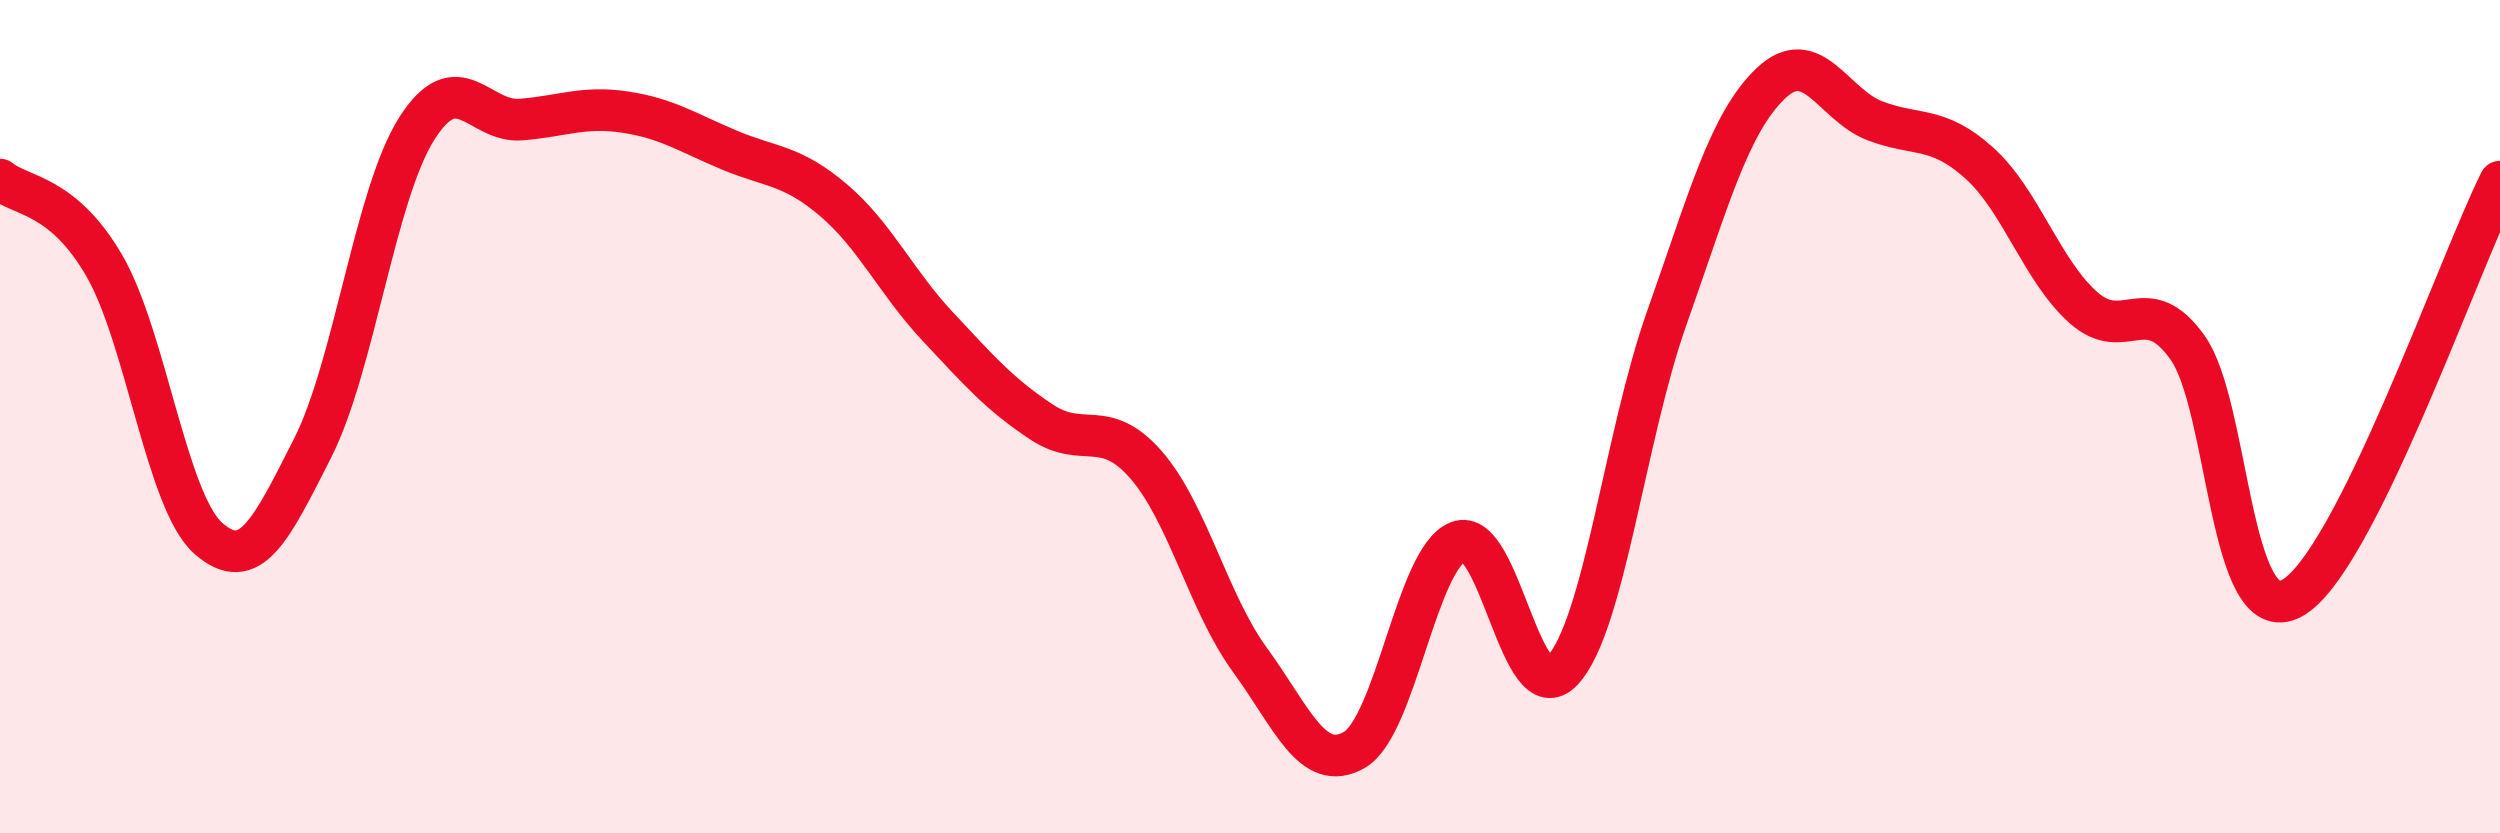 
    <svg width="60" height="20" viewBox="0 0 60 20" xmlns="http://www.w3.org/2000/svg">
      <path
        d="M 0,4.31 C 0.5,4.72 1.5,4.65 2.5,6.37 C 3.5,8.09 4,12.04 5,12.92 C 6,13.8 6.5,12.73 7.5,10.76 C 8.5,8.79 9,4.67 10,3.09 C 11,1.51 11.5,2.95 12.5,2.87 C 13.5,2.79 14,2.54 15,2.69 C 16,2.84 16.5,3.18 17.5,3.6 C 18.5,4.02 19,3.95 20,4.8 C 21,5.65 21.5,6.76 22.5,7.83 C 23.5,8.9 24,9.47 25,10.13 C 26,10.79 26.5,10.01 27.5,11.15 C 28.5,12.29 29,14.47 30,15.84 C 31,17.21 31.5,18.57 32.5,18 C 33.5,17.43 34,13.38 35,13 C 36,12.62 36.5,17.16 37.5,16.09 C 38.5,15.02 39,10.46 40,7.64 C 41,4.82 41.5,2.95 42.5,2 C 43.5,1.05 44,2.52 45,2.9 C 46,3.28 46.5,3.01 47.5,3.91 C 48.5,4.81 49,6.49 50,7.38 C 51,8.27 51.5,6.94 52.5,8.34 C 53.5,9.74 53.5,15.16 55,14.36 C 56.5,13.56 59,6.36 60,4.36L60 20L0 20Z"
        fill="#EB0A25"
        opacity="0.1"
        stroke-linecap="round"
        stroke-linejoin="round"
      />
      <path
        d="M 0,4.31 C 0.5,4.72 1.5,4.65 2.5,6.37 C 3.5,8.09 4,12.04 5,12.92 C 6,13.8 6.5,12.73 7.5,10.76 C 8.5,8.79 9,4.67 10,3.09 C 11,1.51 11.5,2.95 12.5,2.87 C 13.5,2.79 14,2.54 15,2.69 C 16,2.84 16.5,3.18 17.5,3.6 C 18.5,4.02 19,3.95 20,4.8 C 21,5.65 21.5,6.76 22.5,7.83 C 23.5,8.9 24,9.47 25,10.13 C 26,10.79 26.5,10.01 27.5,11.15 C 28.5,12.29 29,14.47 30,15.84 C 31,17.21 31.5,18.57 32.5,18 C 33.5,17.43 34,13.38 35,13 C 36,12.62 36.5,17.16 37.5,16.09 C 38.5,15.02 39,10.46 40,7.64 C 41,4.82 41.5,2.95 42.5,2 C 43.5,1.05 44,2.52 45,2.9 C 46,3.28 46.5,3.01 47.5,3.91 C 48.5,4.81 49,6.49 50,7.38 C 51,8.27 51.5,6.94 52.5,8.34 C 53.5,9.74 53.5,15.16 55,14.36 C 56.5,13.56 59,6.36 60,4.36"
        stroke="#EB0A25"
        stroke-width="1"
        fill="none"
        stroke-linecap="round"
        stroke-linejoin="round"
      />
    </svg>
  